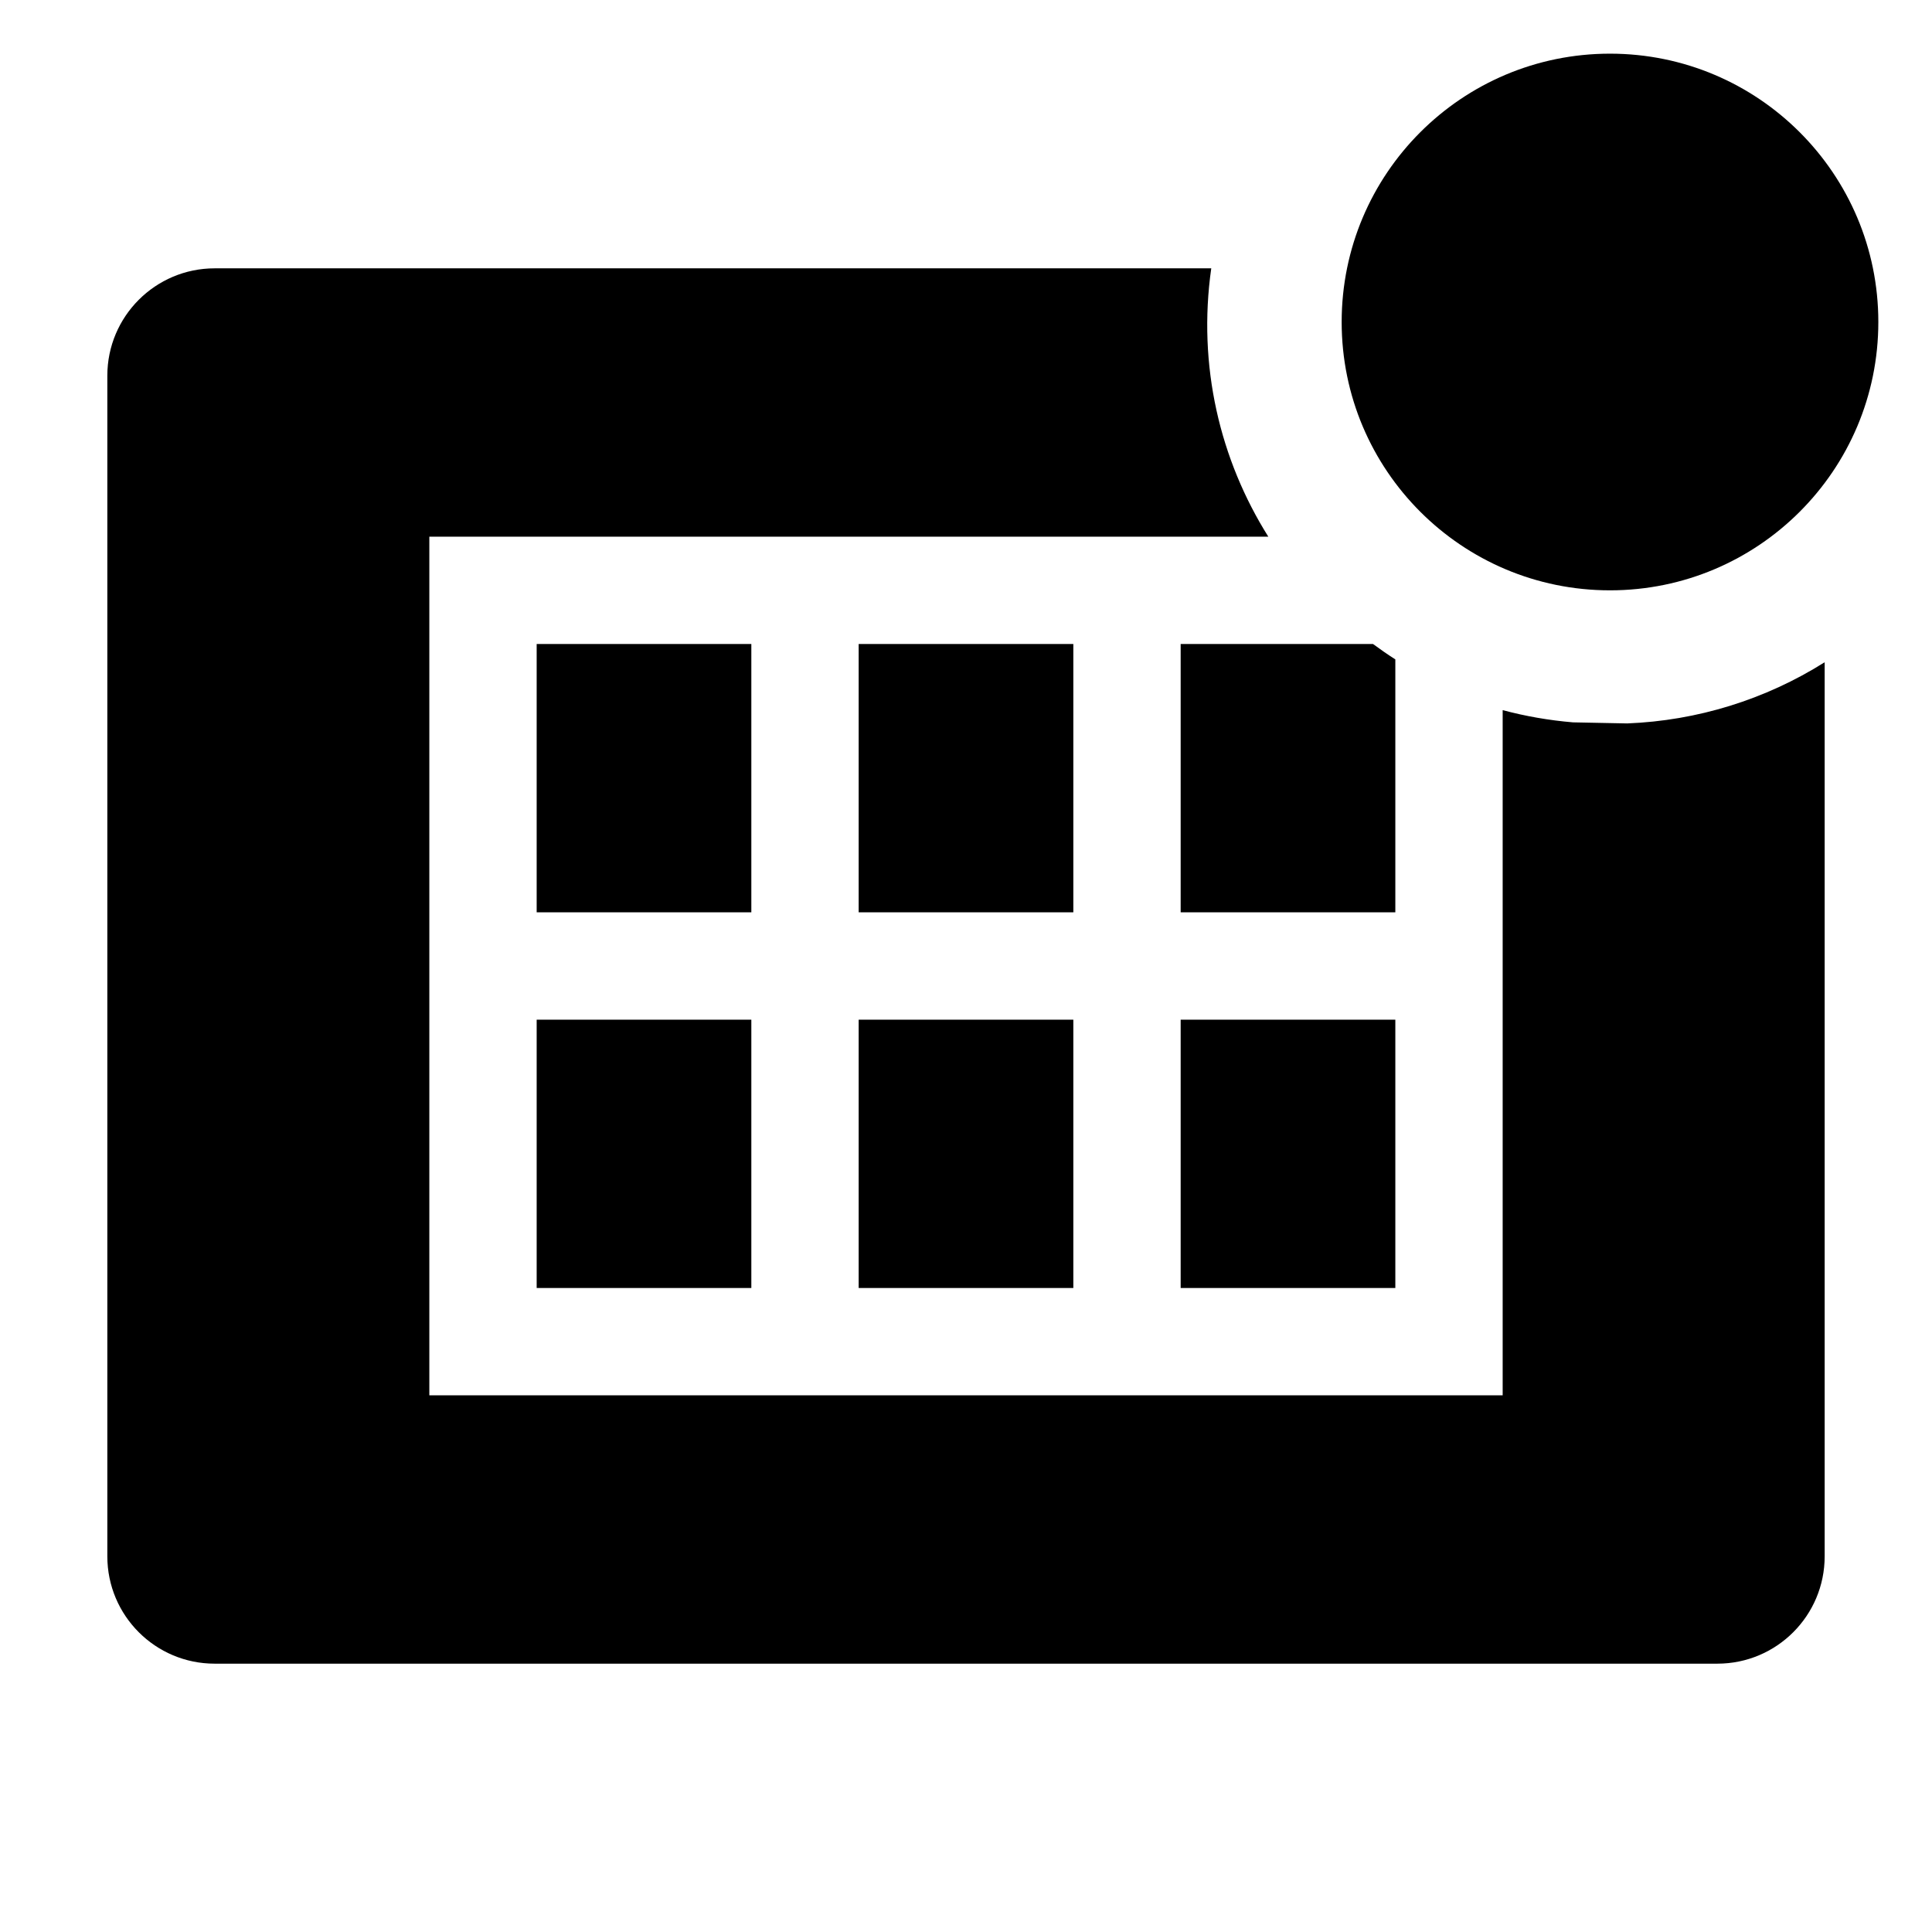 <?xml version="1.0" encoding="utf-8"?><!-- Скачано с сайта svg4.ru / Downloaded from svg4.ru -->
<svg fill="#000000" width="800px" height="800px" viewBox="0 0 36 36" version="1.1"  preserveAspectRatio="xMidYMid meet" xmlns="http://www.w3.org/2000/svg" xmlns:xlink="http://www.w3.org/1999/xlink">
    <title>heat-map-solid-badged</title>
    <path class="clr-i-solid--badged clr-i-solid-path-1--badged" d="M 34 12.34 L 34 29 C 34 30.105 33.105 31 32 31 L 4 31 C 2.896 31 2 30.105 2 29 L 2 7 C 2 5.896 2.896 5 4 5 L 22.57 5 C 22.312 6.817 22.732 8.566 23.633 10 L 8 10 L 8 26 L 28 26 L 28 13.232 C 28.421 13.345 28.859 13.422 29.31 13.46 L 30.32 13.48 C 31.626 13.429 32.895 13.036 34 12.34 Z M 10 19 L 14 19 L 14 24 L 10 24 Z M 22 24 L 22 19 L 26 19 L 26 24 Z M 20 19 L 20 24 L 16 24 L 16 19 Z M 26 17 L 22 17 L 22 12 L 25.584 12 C 25.719 12.1 25.858 12.196 26 12.287 Z M 20 12 L 20 17 L 16 17 L 16 12 Z M 14 12 L 14 17 L 10 17 L 10 12 Z"></path><circle class="clr-i-solid--badged clr-i-solid-path-22--badged clr-i-badge" cx="30" cy="6" r="5"></circle>
    <rect x="0" y="0" width="36" height="36" fill-opacity="0"/>
</svg>